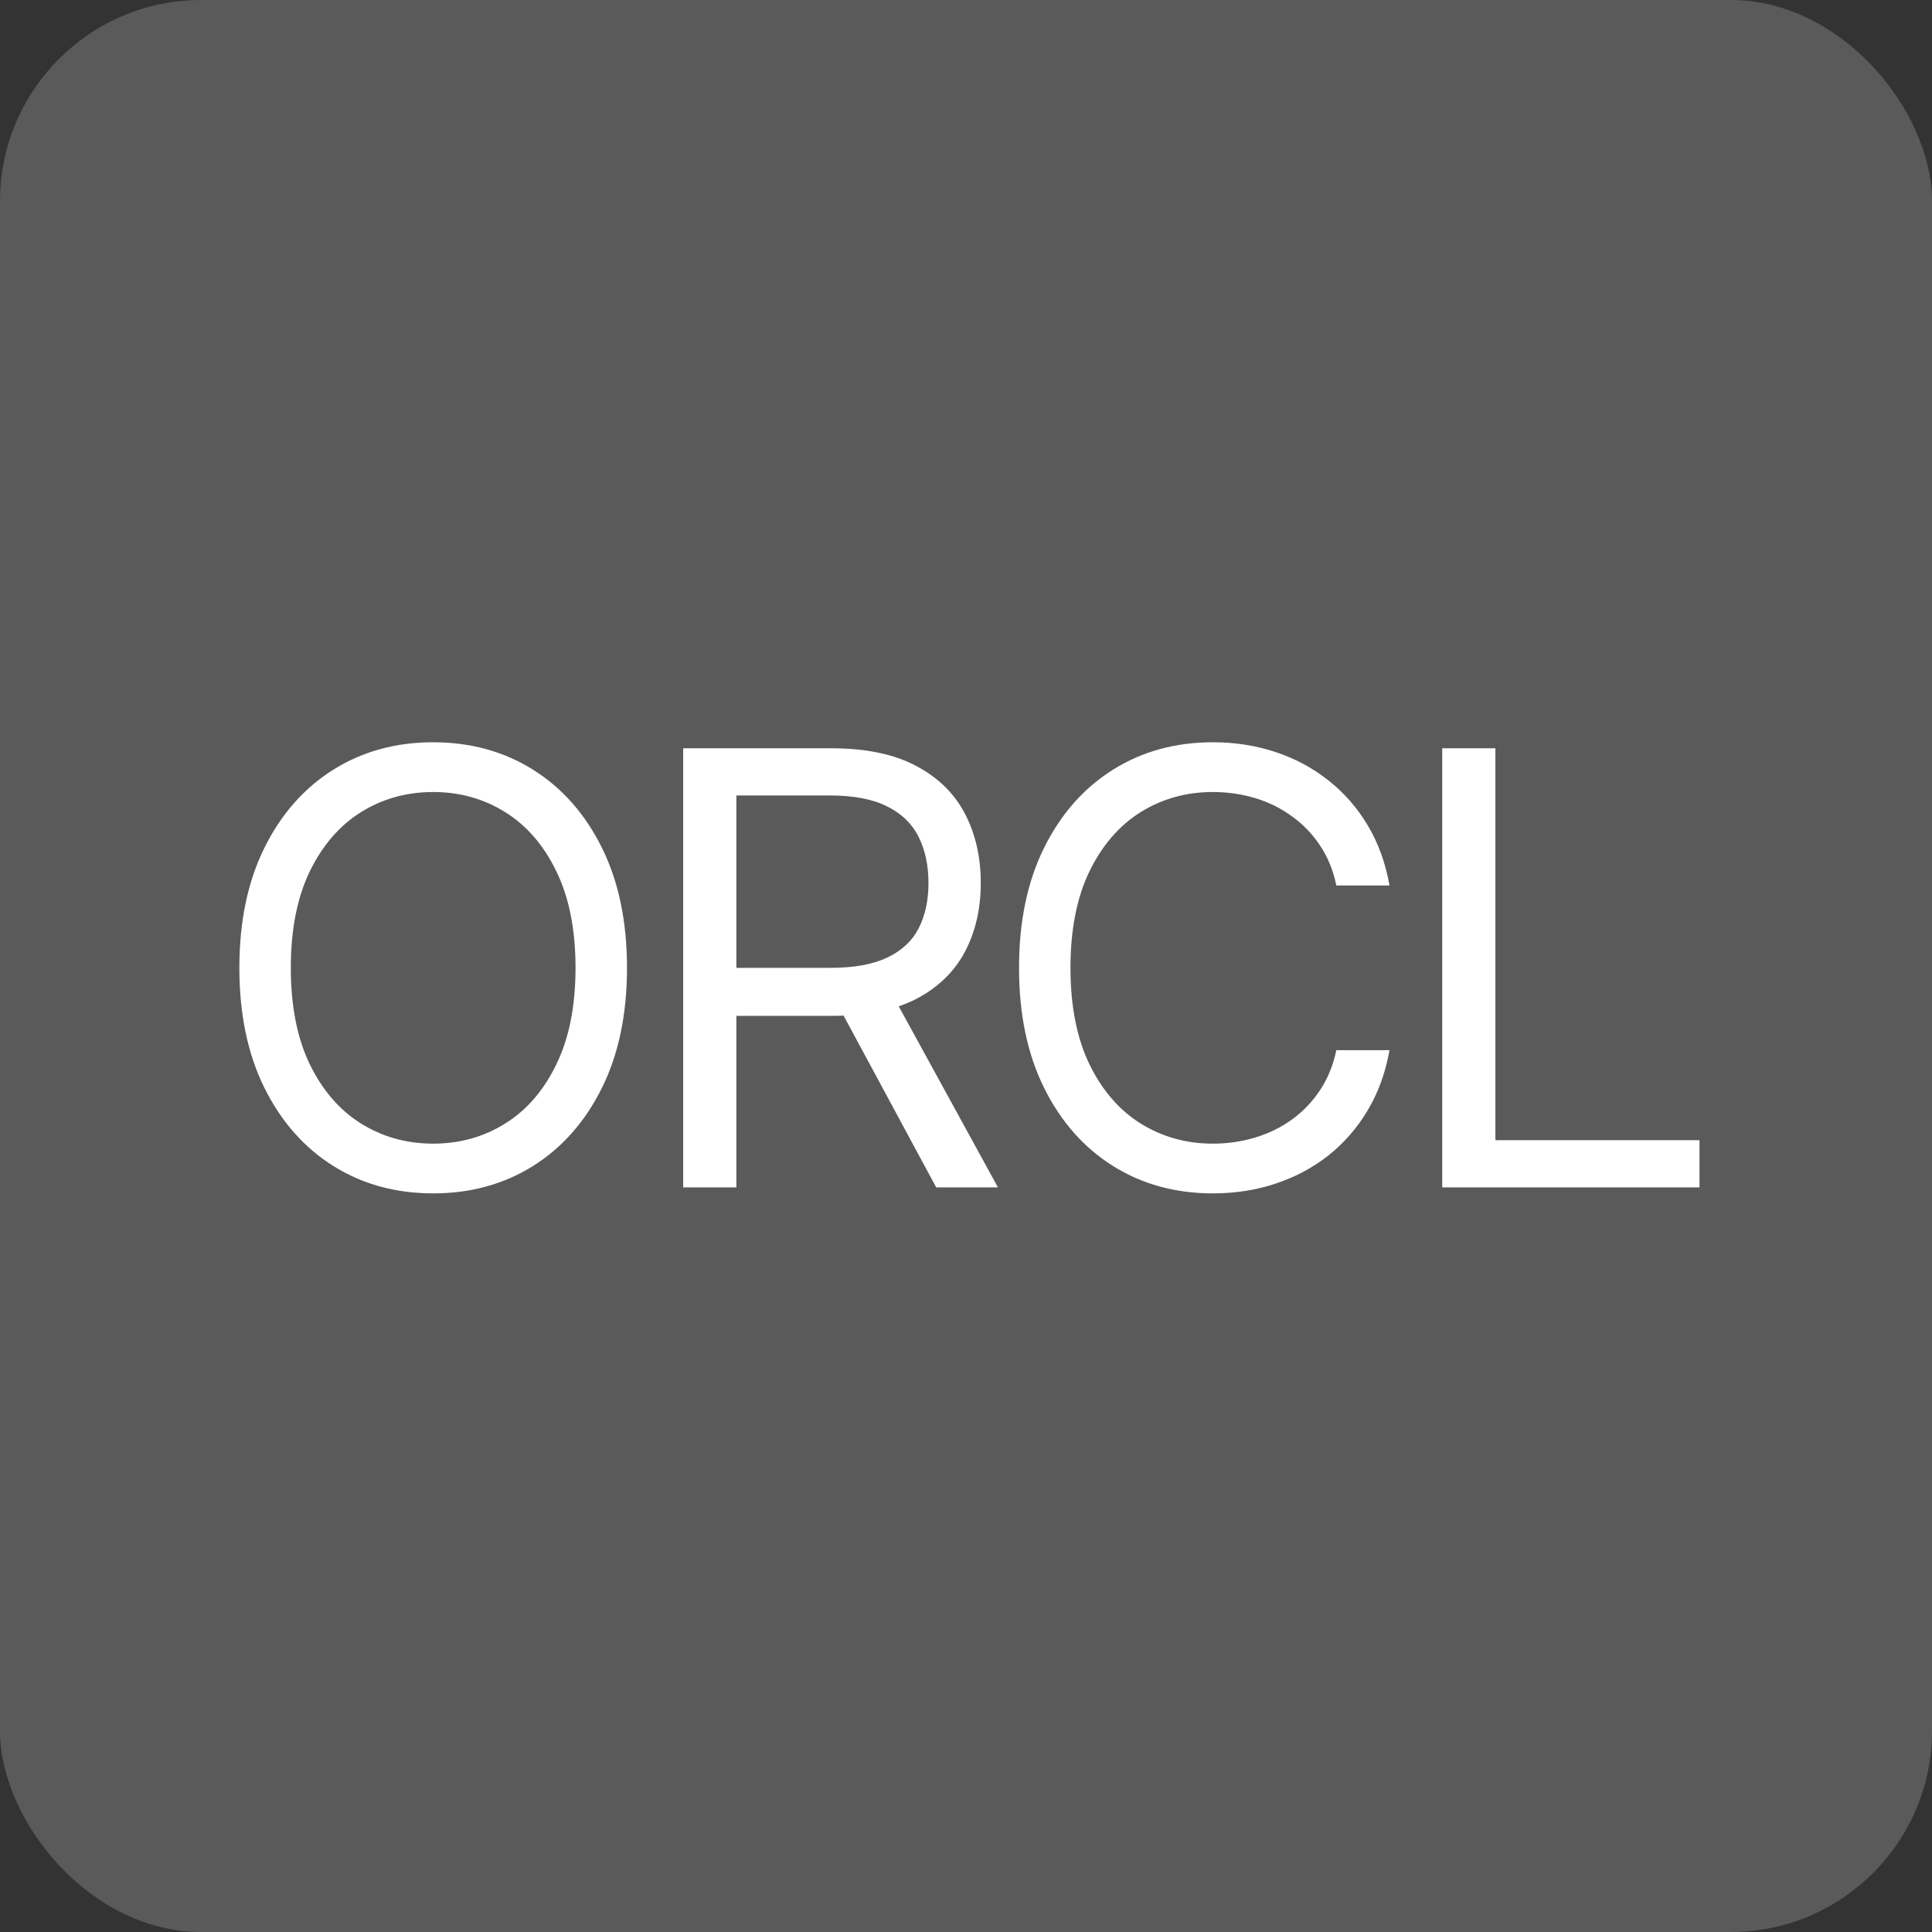<?xml version="1.0" encoding="UTF-8"?> <svg xmlns="http://www.w3.org/2000/svg" width="96" height="96" viewBox="0 0 96 96" fill="none"><rect x="0" y="0" width="96" height="96" fill="#333333" stroke="none"/><rect width="96" height="96" rx="10" fill="#5A5A5A"></rect><path d="M31.155 48.091C31.155 50.392 30.74 52.381 29.909 54.057C29.078 55.733 27.938 57.026 26.489 57.935C25.04 58.844 23.385 59.298 21.524 59.298C19.664 59.298 18.009 58.844 16.56 57.935C15.111 57.026 13.971 55.733 13.14 54.057C12.309 52.381 11.894 50.392 11.894 48.091C11.894 45.79 12.309 43.801 13.14 42.125C13.971 40.449 15.111 39.156 16.56 38.247C18.009 37.338 19.664 36.883 21.524 36.883C23.385 36.883 25.04 37.338 26.489 38.247C27.938 39.156 29.078 40.449 29.909 42.125C30.74 43.801 31.155 45.79 31.155 48.091ZM28.598 48.091C28.598 46.202 28.282 44.607 27.65 43.307C27.025 42.008 26.176 41.024 25.104 40.356C24.039 39.689 22.845 39.355 21.524 39.355C20.203 39.355 19.007 39.689 17.934 40.356C16.869 41.024 16.02 42.008 15.388 43.307C14.763 44.607 14.45 46.202 14.45 48.091C14.45 49.98 14.763 51.575 15.388 52.874C16.02 54.174 16.869 55.158 17.934 55.825C19.007 56.493 20.203 56.827 21.524 56.827C22.845 56.827 24.039 56.493 25.104 55.825C26.176 55.158 27.025 54.174 27.65 52.874C28.282 51.575 28.598 49.98 28.598 48.091ZM33.947 59V37.182H41.32C43.024 37.182 44.423 37.473 45.517 38.055C46.611 38.631 47.42 39.423 47.946 40.431C48.472 41.44 48.734 42.587 48.734 43.872C48.734 45.158 48.472 46.298 47.946 47.292C47.42 48.286 46.614 49.068 45.528 49.636C44.441 50.197 43.053 50.477 41.362 50.477H35.396V48.091H41.277C42.442 48.091 43.379 47.92 44.09 47.58C44.807 47.239 45.325 46.756 45.645 46.131C45.972 45.499 46.135 44.746 46.135 43.872C46.135 42.999 45.972 42.235 45.645 41.582C45.318 40.928 44.796 40.424 44.079 40.069C43.362 39.707 42.413 39.526 41.234 39.526H36.59V59H33.947ZM44.217 49.199L49.587 59H46.519L41.234 49.199H44.217ZM69.044 44H66.402C66.246 43.24 65.972 42.572 65.581 41.997C65.198 41.422 64.729 40.939 64.175 40.548C63.628 40.151 63.021 39.852 62.353 39.653C61.686 39.455 60.99 39.355 60.265 39.355C58.944 39.355 57.748 39.689 56.675 40.356C55.61 41.024 54.761 42.008 54.129 43.307C53.504 44.607 53.191 46.202 53.191 48.091C53.191 49.98 53.504 51.575 54.129 52.874C54.761 54.174 55.61 55.158 56.675 55.825C57.748 56.493 58.944 56.827 60.265 56.827C60.99 56.827 61.686 56.727 62.353 56.528C63.021 56.33 63.628 56.035 64.175 55.644C64.729 55.246 65.198 54.76 65.581 54.185C65.972 53.602 66.246 52.935 66.402 52.182H69.044C68.845 53.297 68.483 54.295 67.957 55.175C67.432 56.056 66.778 56.805 65.997 57.423C65.216 58.034 64.338 58.499 63.365 58.819C62.4 59.139 61.366 59.298 60.265 59.298C58.405 59.298 56.75 58.844 55.301 57.935C53.852 57.026 52.712 55.733 51.881 54.057C51.05 52.381 50.635 50.392 50.635 48.091C50.635 45.79 51.05 43.801 51.881 42.125C52.712 40.449 53.852 39.156 55.301 38.247C56.75 37.338 58.405 36.883 60.265 36.883C61.366 36.883 62.4 37.043 63.365 37.363C64.338 37.682 65.216 38.151 65.997 38.769C66.778 39.38 67.432 40.126 67.957 41.006C68.483 41.88 68.845 42.878 69.044 44ZM71.663 59V37.182H74.305V56.656H84.447V59H71.663Z" fill="white"></path></svg> 